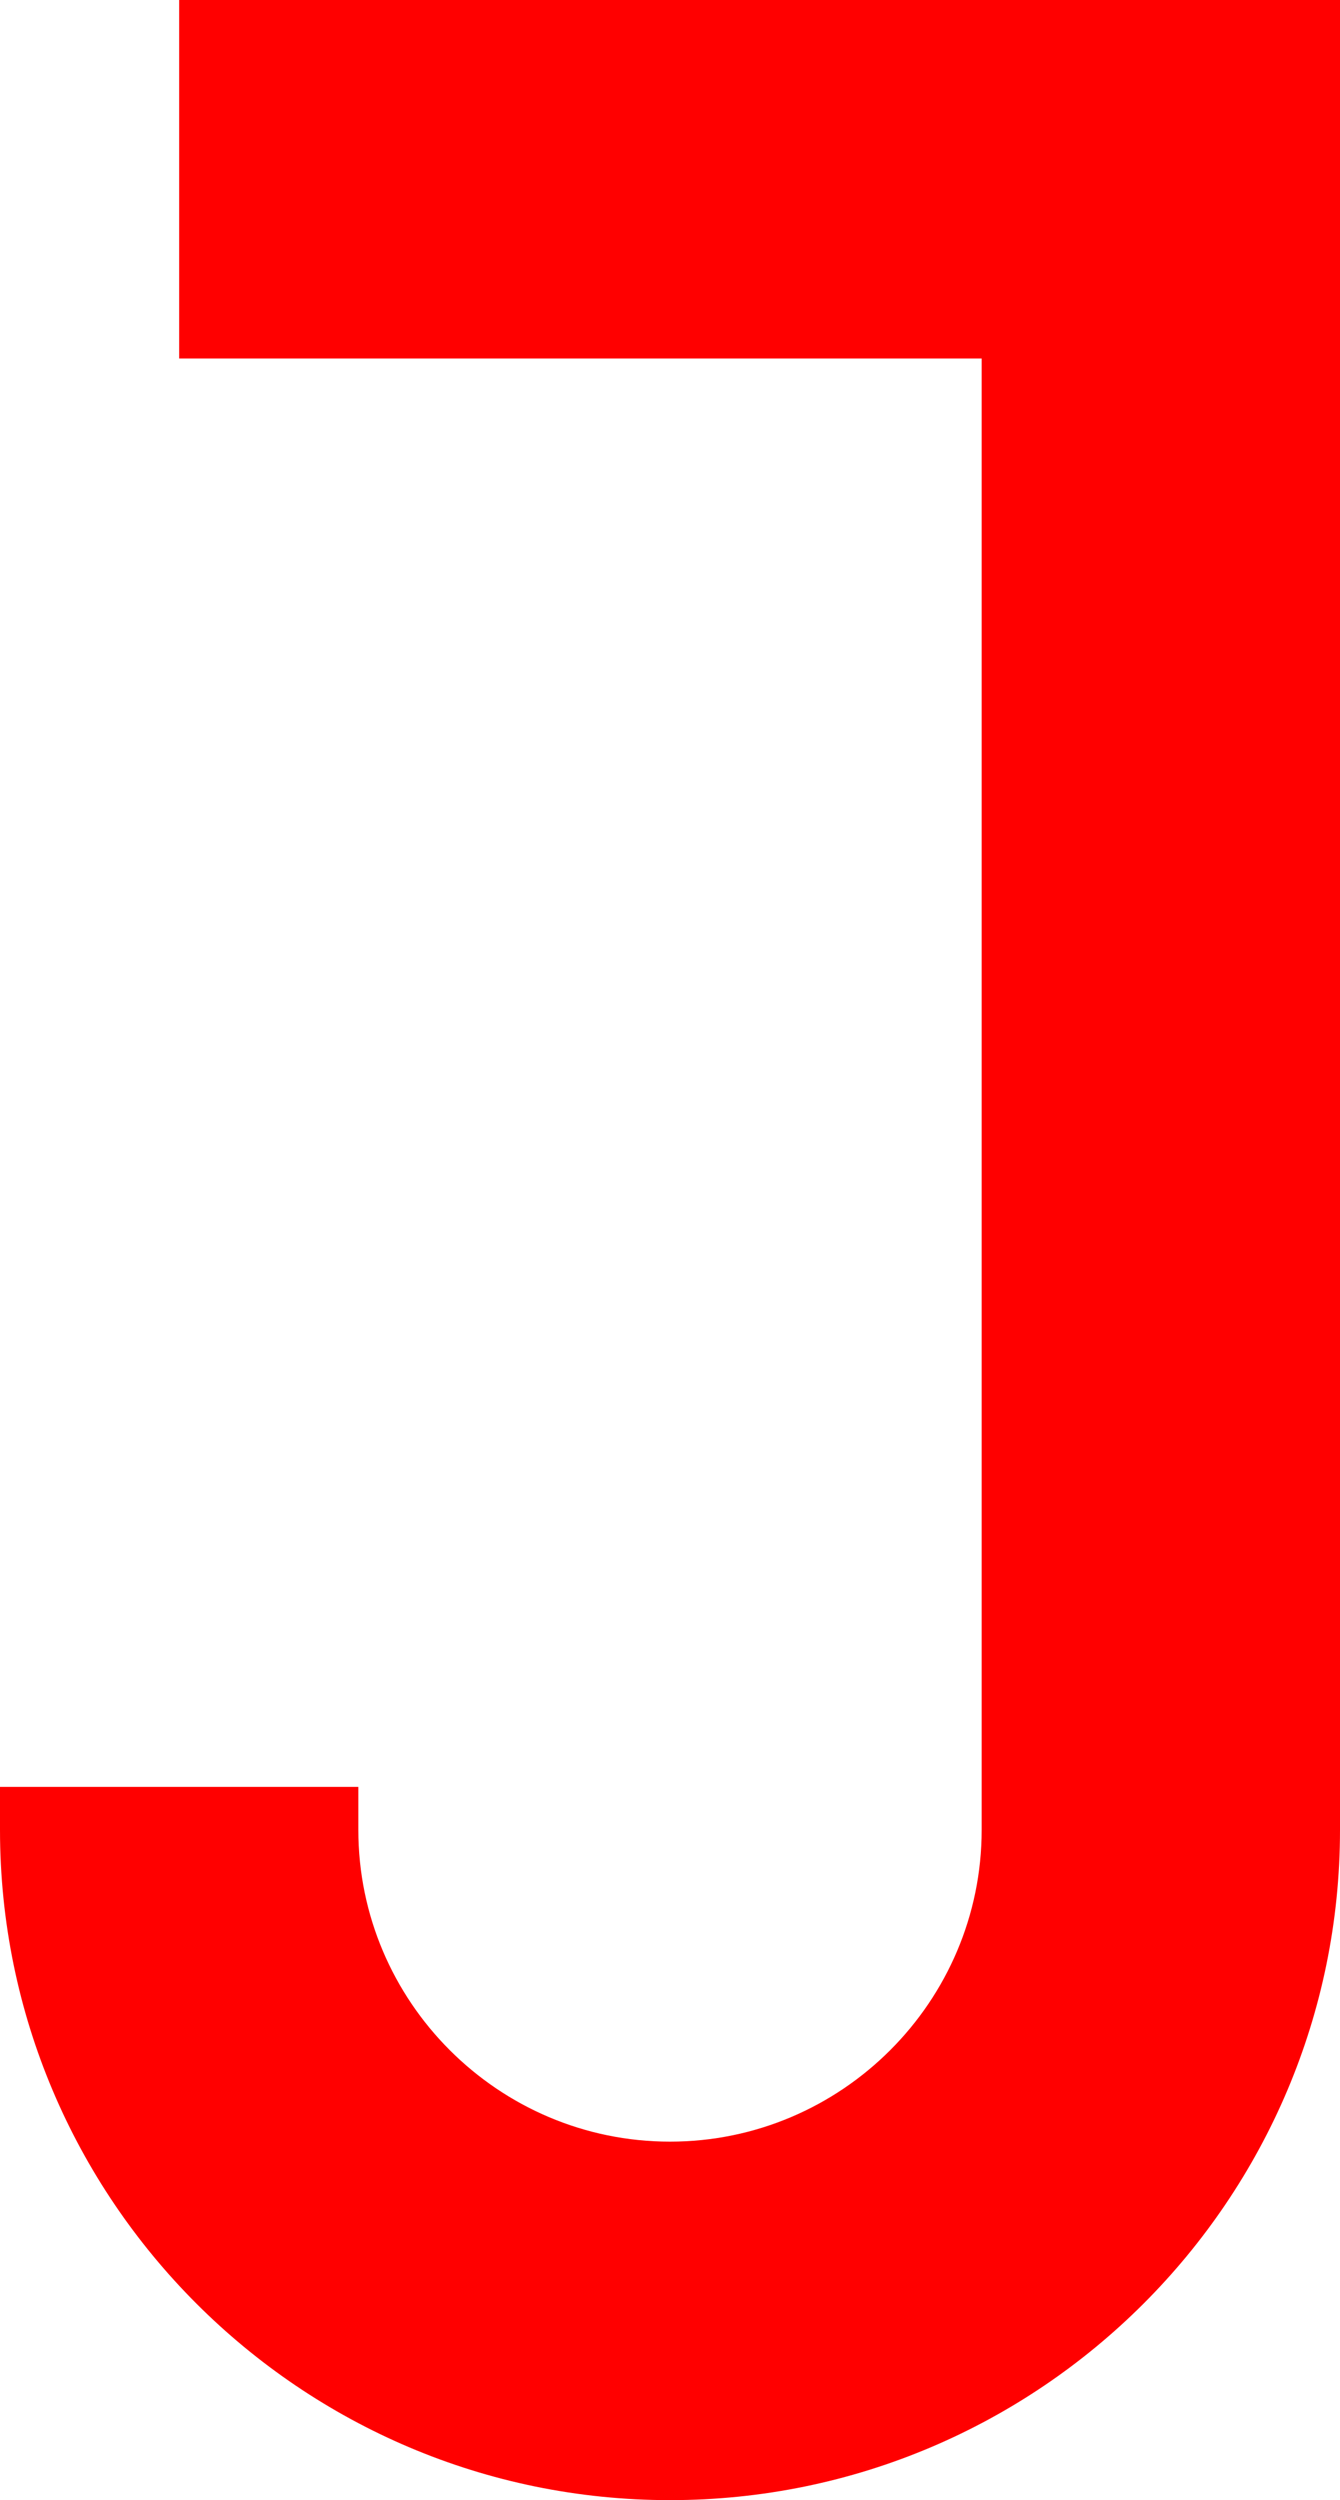 <?xml version="1.0" encoding="UTF-8"?><svg id="_レイヤー_2" xmlns="http://www.w3.org/2000/svg" viewBox="0 0 7.18 13.39"><defs><style>.cls-1{fill:red;}</style></defs><g id="_デザイン"><path class="cls-1" d="m7.18,9.8c0,1.98-1.61,3.59-3.59,3.59s-3.59-1.61-3.59-3.59v-.23h1.92v.23c0,.92.75,1.67,1.67,1.67s1.67-.75,1.67-1.67V1.92H.96V0h6.22v9.8Z"/></g></svg>